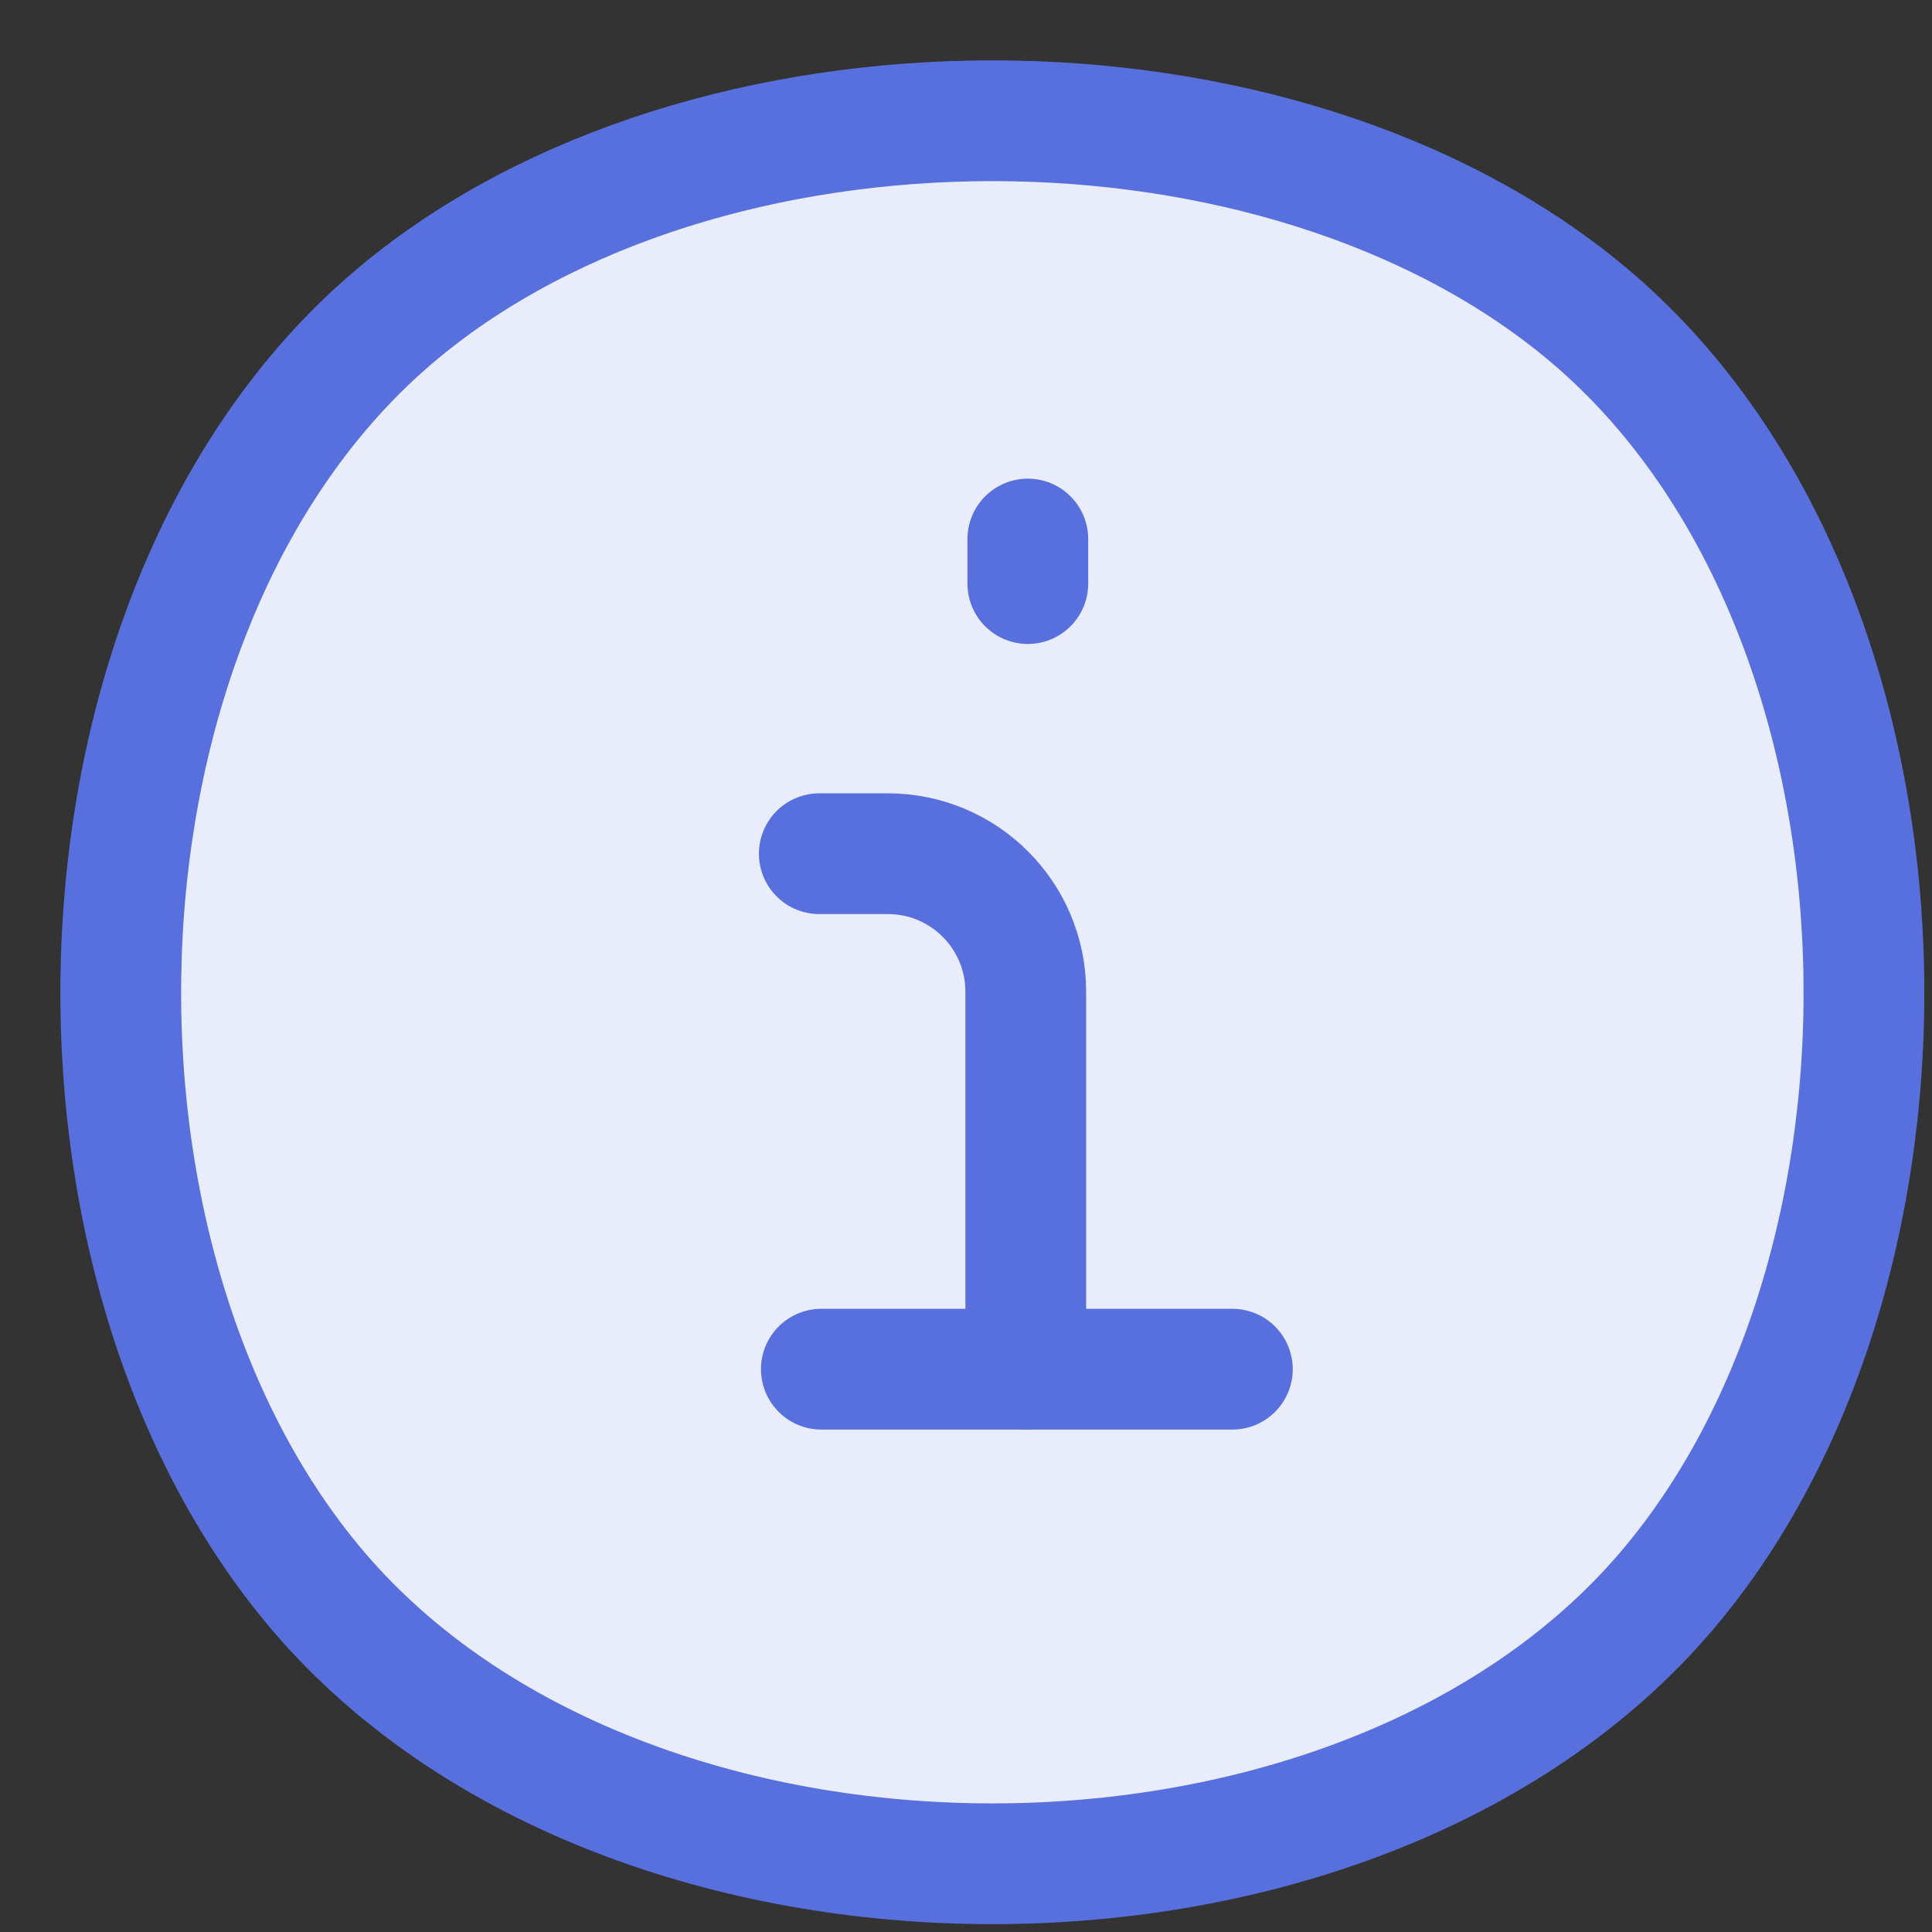 <svg width="16" height="16" viewBox="0 0 16 16" fill="none" xmlns="http://www.w3.org/2000/svg">
<rect x="0" y="0" width="16" height="16" fill="#333333" stroke="none"/>
<path d="M2.635 13.176C5.2 16.188 11.237 16.188 13.802 13.176C16.164 10.402 15.985 4.971 13.141 2.596C10.594 0.468 5.842 0.468 3.295 2.596C0.452 4.971 0.272 10.402 2.635 13.176Z" fill="#E9ECFB"/>
<path d="M2.635 13.176C5.2 16.188 11.237 16.188 13.802 13.176C16.164 10.402 15.985 4.971 13.141 2.596C10.594 0.468 5.842 0.468 3.295 2.596C0.452 4.971 0.272 10.402 2.635 13.176Z" fill="#E9ECFB" stroke="#5770DE" stroke-linecap="round" stroke-linejoin="round"/>
<path d="M6.785 7.07H7.353C7.984 7.07 8.495 7.582 8.495 8.213V11.339" fill="#E9ECFB"/>
<path d="M6.785 7.07H7.353C7.984 7.07 8.495 7.582 8.495 8.213V11.339" stroke="#5770DE" stroke-linecap="round" stroke-linejoin="round"/>
<path d="M6.802 11.339H10.206H6.802Z" fill="#E9ECFB"/>
<path d="M6.802 11.339H10.206" stroke="#5770DE" stroke-linecap="round" stroke-linejoin="round"/>
<path d="M8.512 4.464V4.833V4.464Z" fill="#E9ECFB"/>
<path d="M8.512 4.464V4.833" stroke="#5770DE" stroke-linecap="round" stroke-linejoin="round"/>
</svg>
